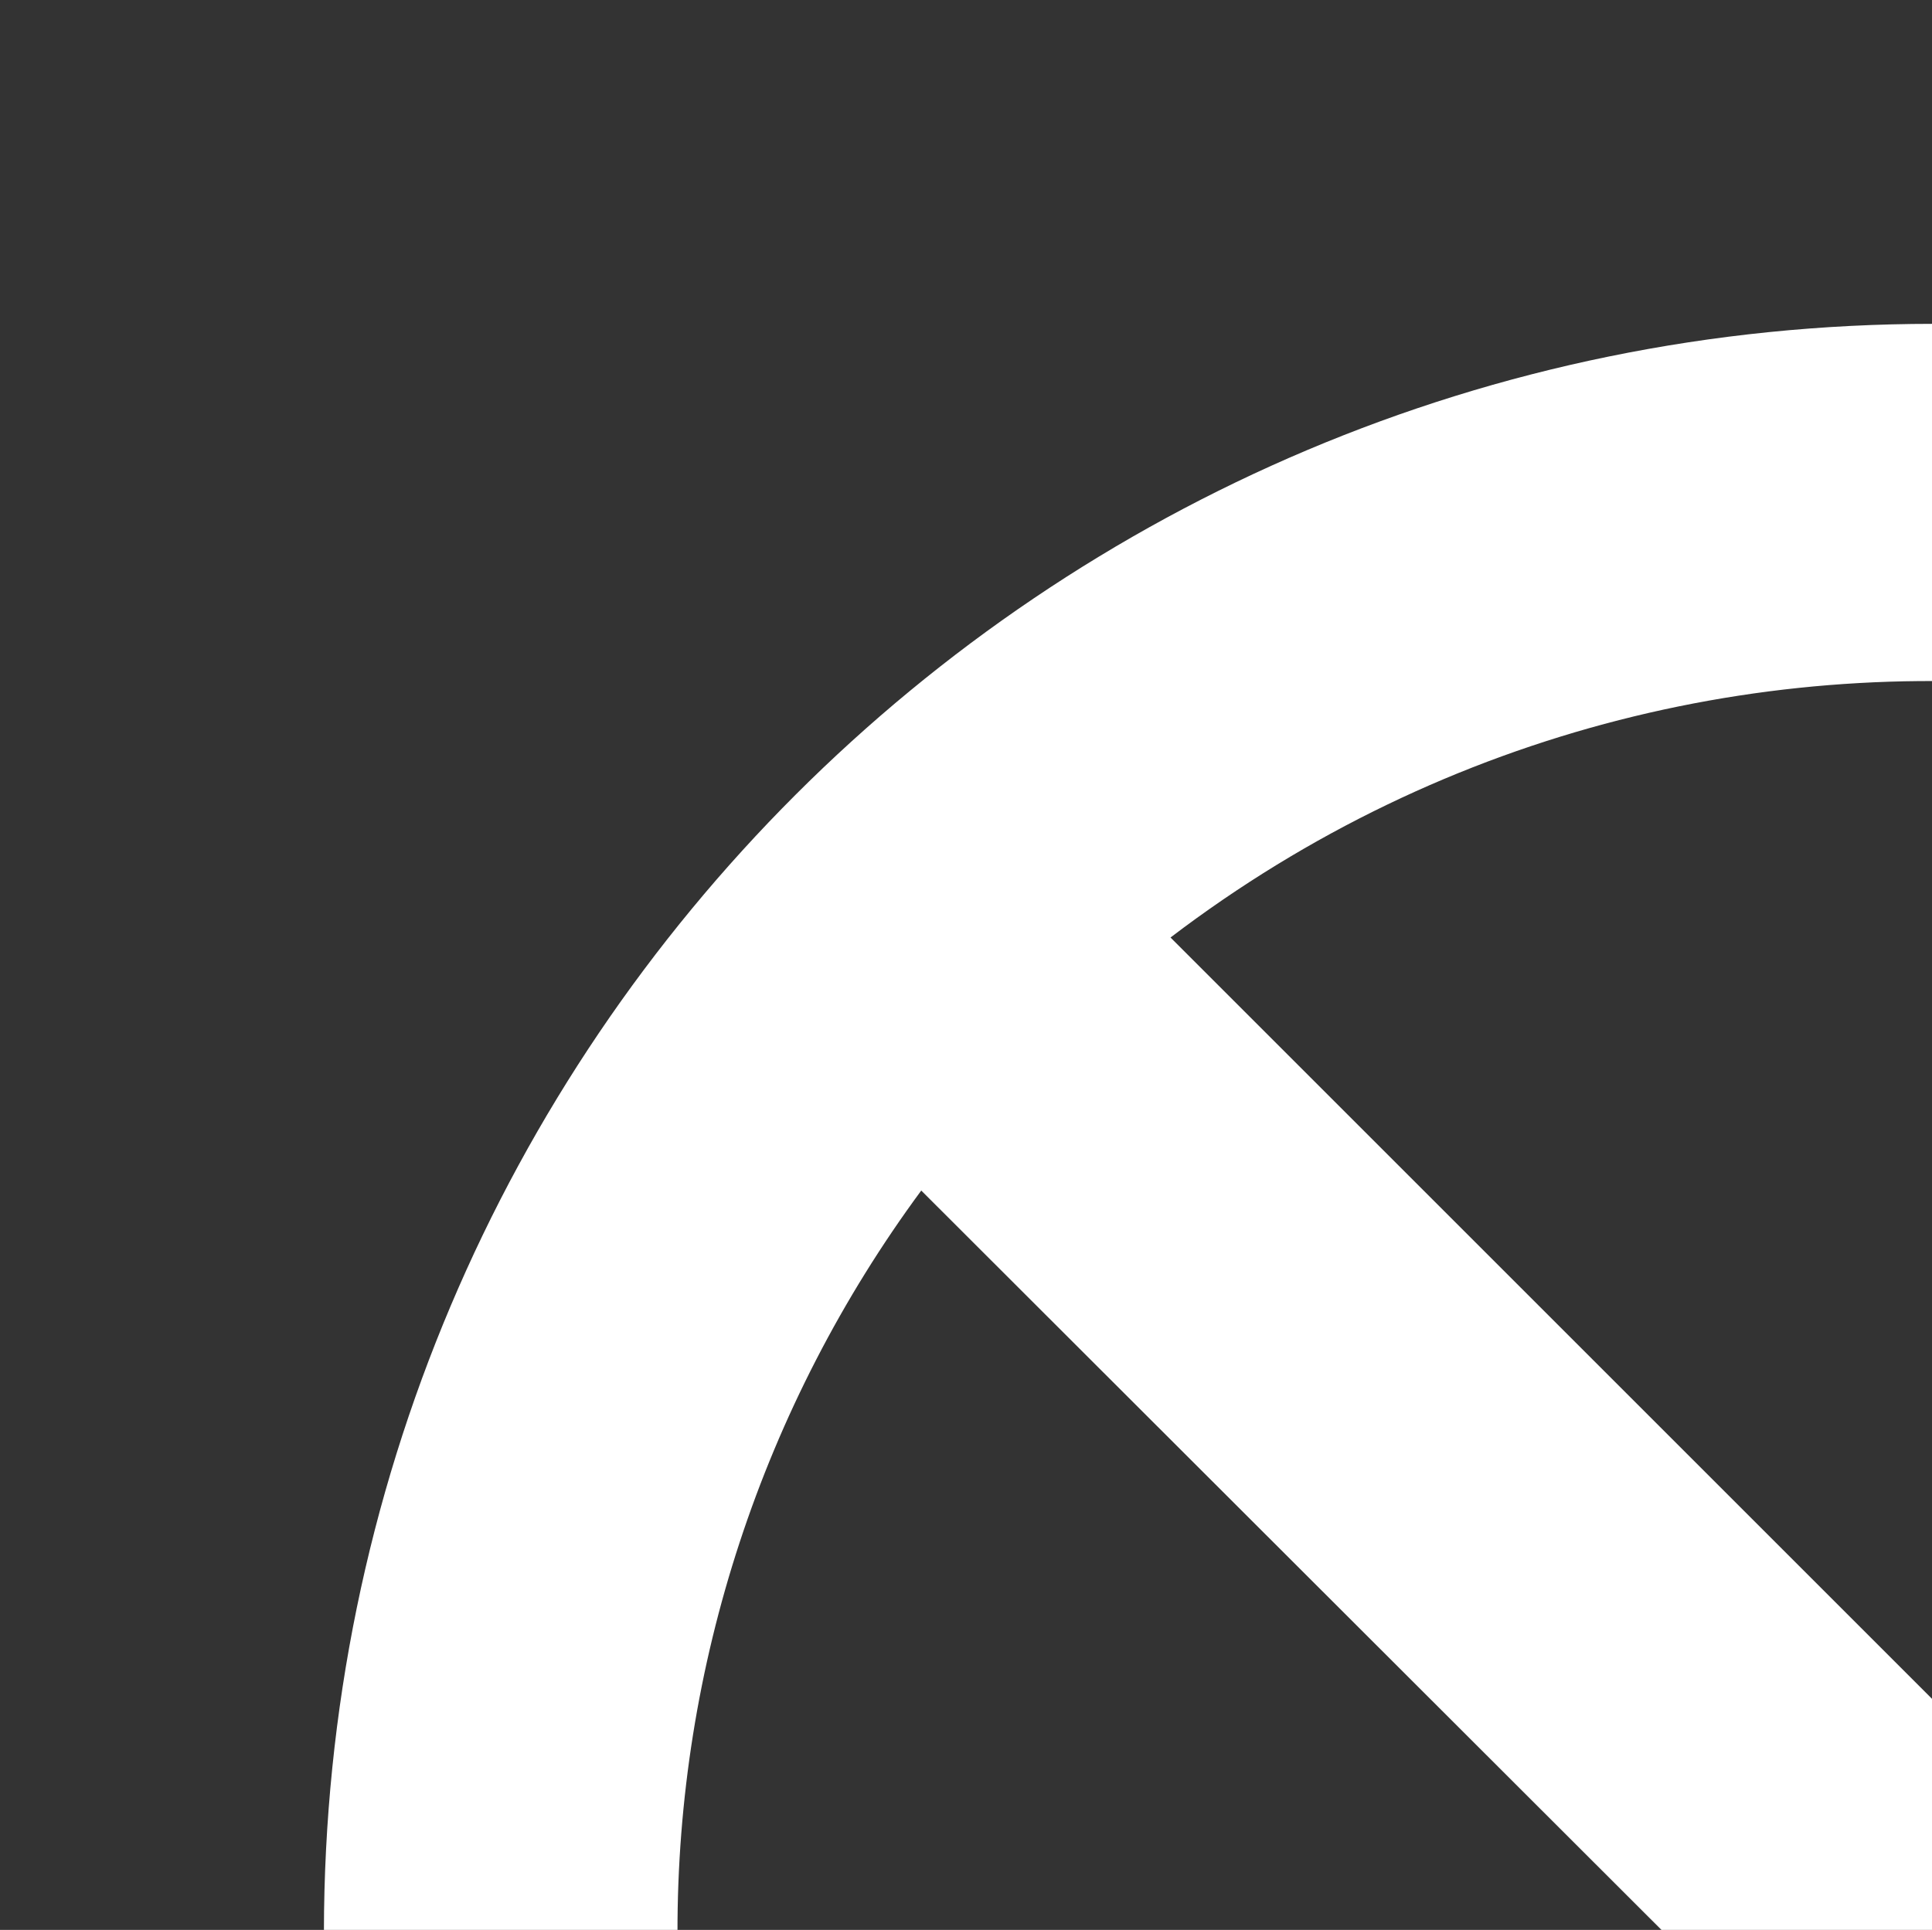 <?xml version="1.0" encoding="utf-8"?>
<!-- Generator: Adobe Illustrator 23.0.3, SVG Export Plug-In . SVG Version: 6.00 Build 0)  -->
<svg version="1.1" id="Layer_1" xmlns="http://www.w3.org/2000/svg" xmlns:xlink="http://www.w3.org/1999/xlink" x="0px" y="0px"
	 viewBox="0 0 351.9 351.6" style="enable-background:new 0 0 351.9 351.6;" xml:space="preserve">
<rect x="0" y="0" width="351.9" height="351.6" fill="#333333" stroke="none"/>
<style type="text/css">
	.st0{clip-path:url(#SVGID_2_);fill:#FFFFFF;}
</style>
<g>
	<defs>
		<rect id="SVGID_1_" y="0" width="645" height="645"/>
	</defs>
	<clipPath id="SVGID_2_">
		<use xlink:href="#SVGID_1_"  style="overflow:visible;"/>
	</clipPath>
	<path class="st0" d="M123.4,352.2c-0.1-48.7,15.5-96.1,44.4-135.3L487.2,536c-101.9,74.7-245,52.6-319.6-49.3
		C139,447.7,123.5,400.6,123.4,352.2 M580.4,352.2c0.1,50.2-16.5,99-47,138.8L213.2,170.8c100.5-76.5,244-57,320.5,43.4
		C563.9,253.9,580.3,302.4,580.4,352.2 M352.1,59c-161.8,0-293,131.1-293.1,293c0,161.8,131.1,293,293,293.1
		c161.8,0,293-131,293.1-292.8C644.9,190.4,513.9,59.2,352.1,59"/>
</g>
</svg>
